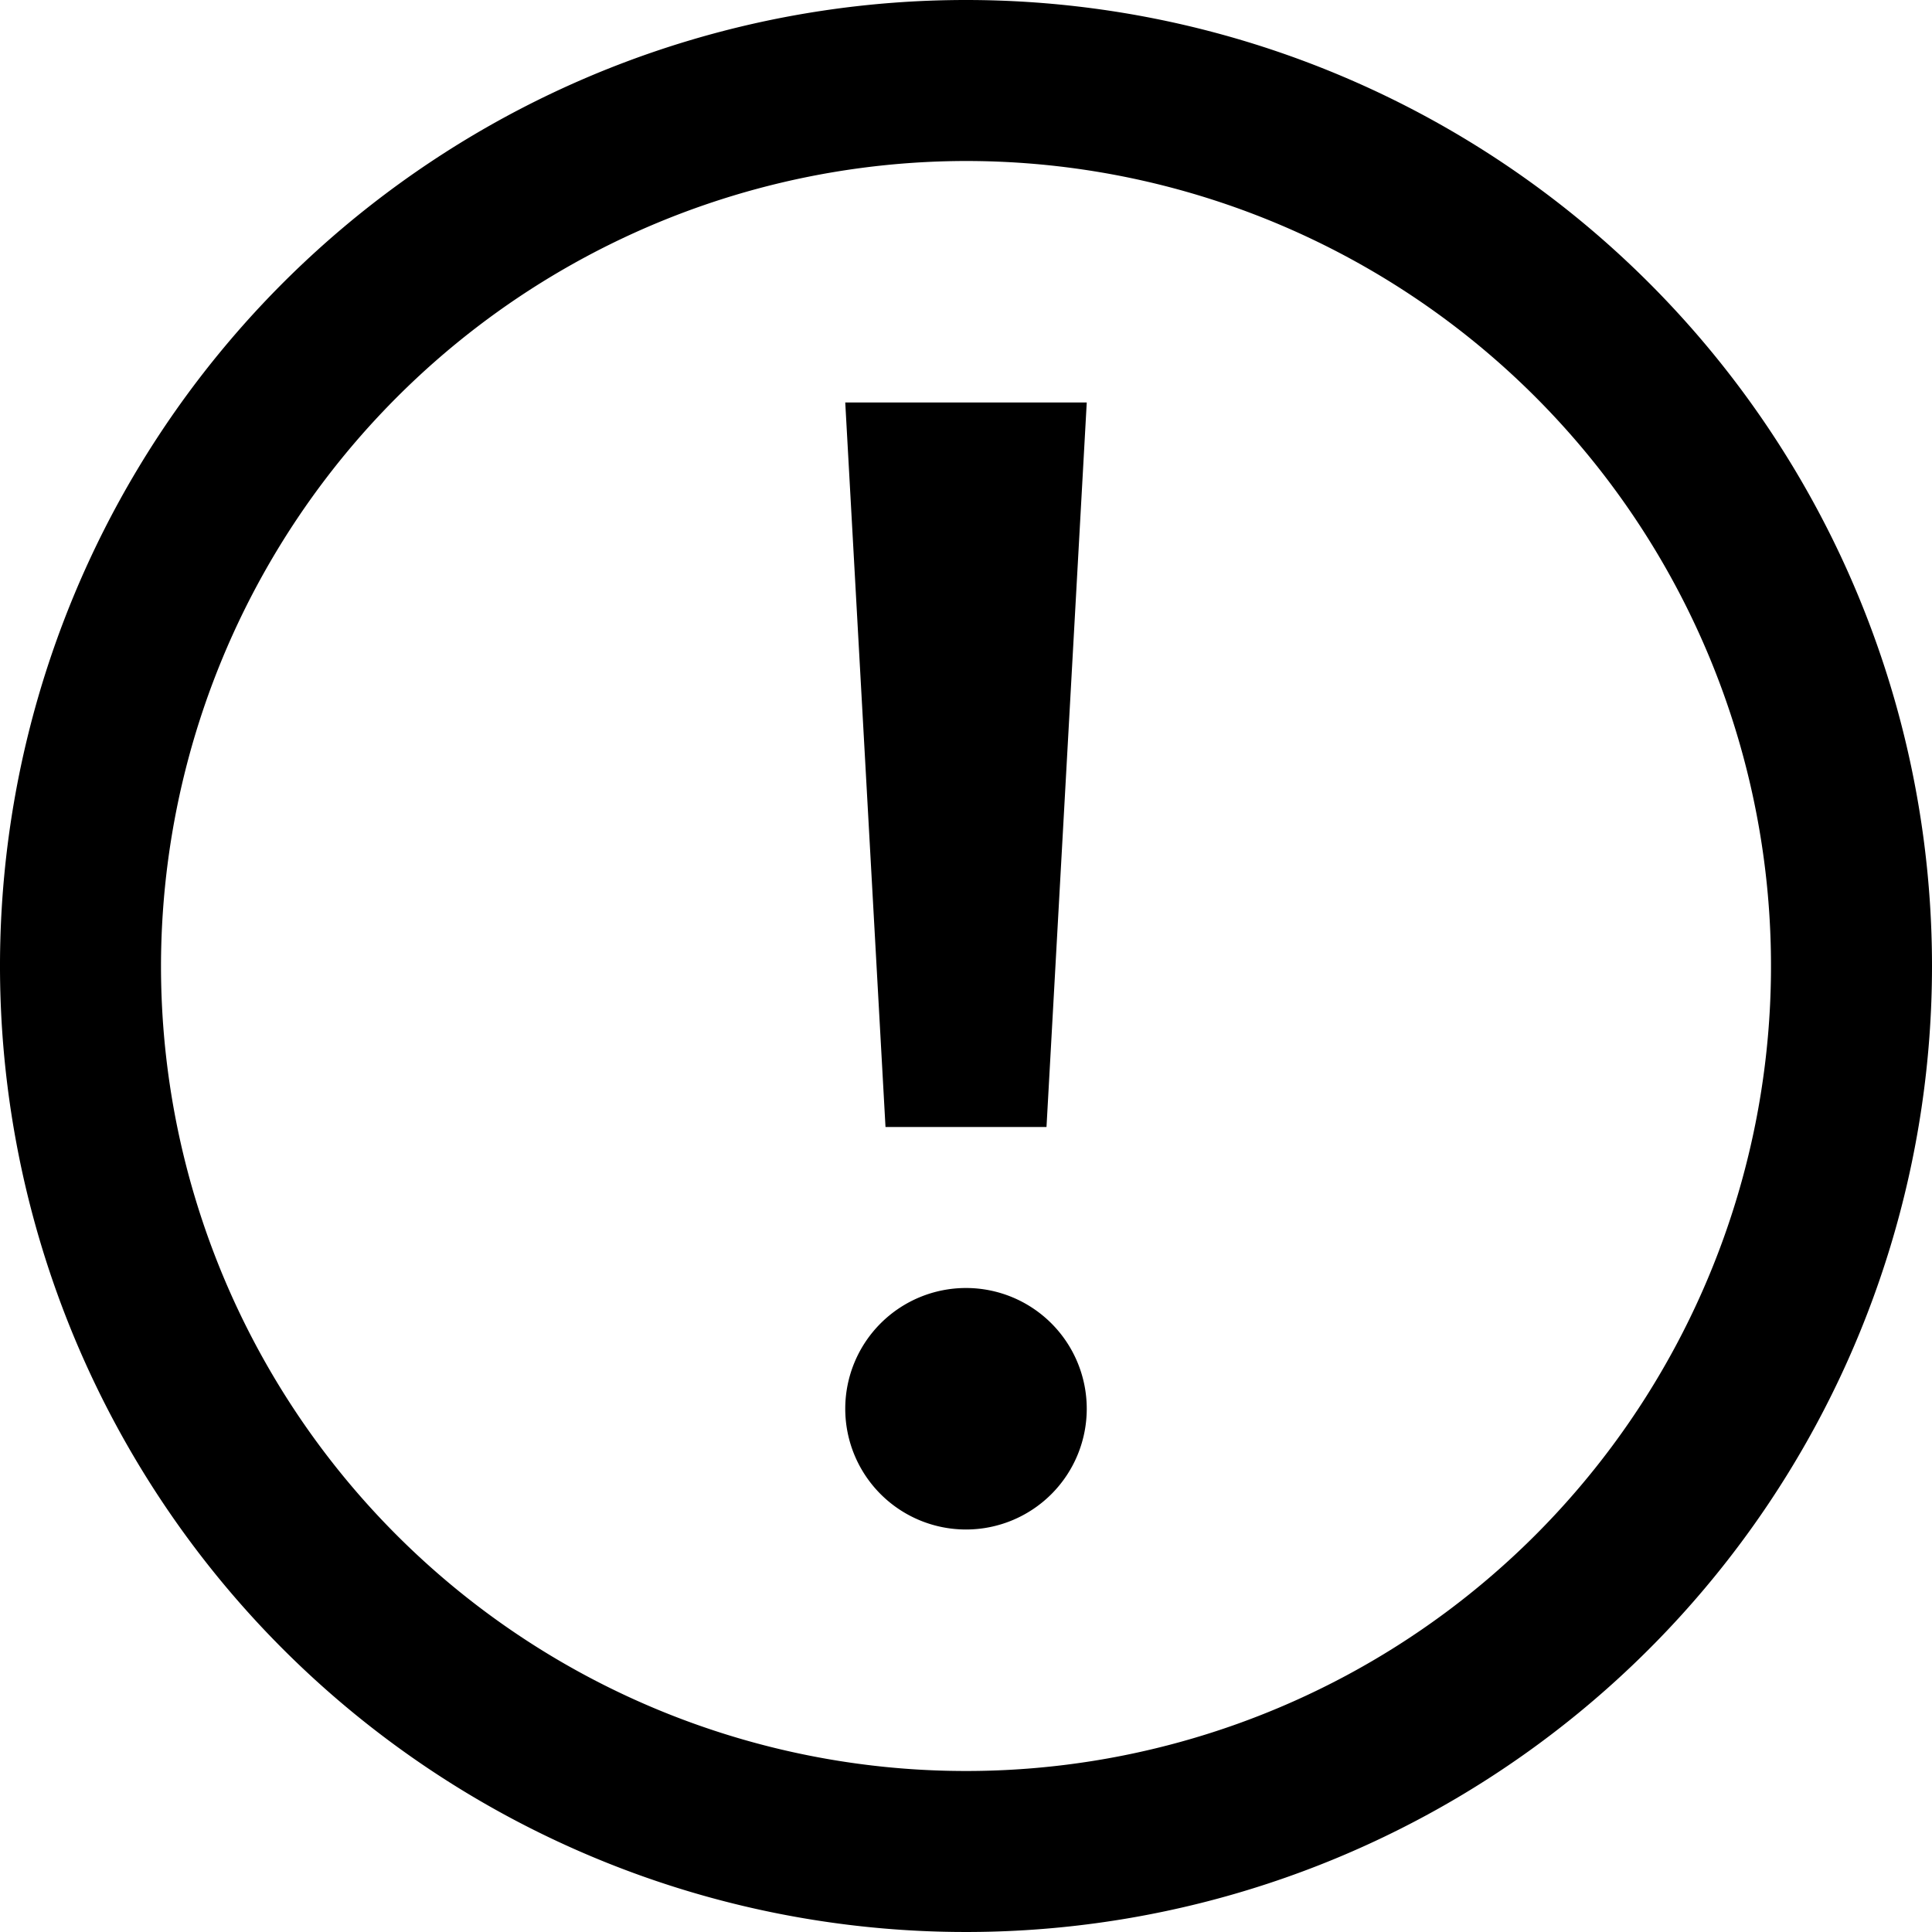 <svg xmlns="http://www.w3.org/2000/svg" width="12" height="12" viewBox="0 0 12 12"><title>error-outline-12</title><path d="M6,1A5,5,0,1,1,1,6,5.006,5.006,0,0,1,6,1M6,0a6,6,0,1,0,6,6A6,6,0,0,0,6,0ZM5.5,7h1l.25-4.5H5.25ZM6,8a.75.75,0,1,0,.75.75A.75.75,0,0,0,6,8Z"/></svg>